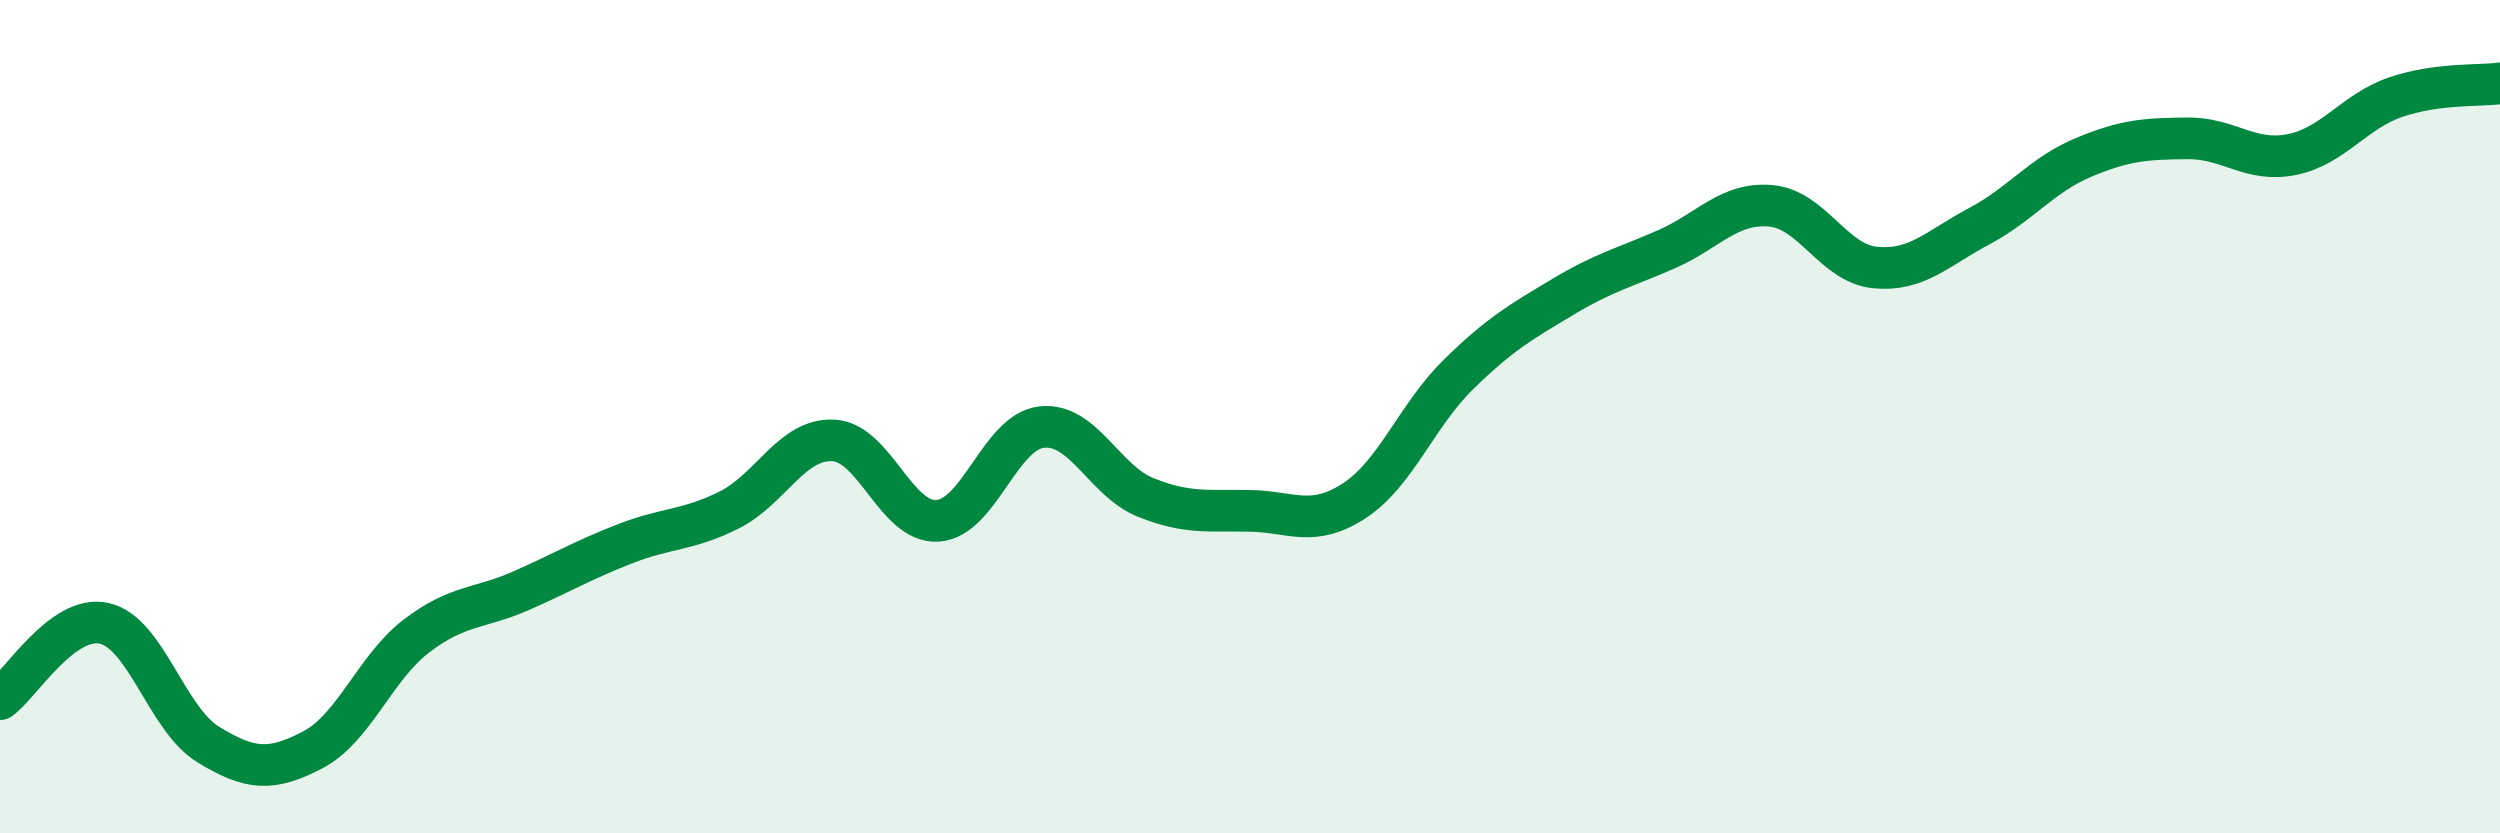 
    <svg width="60" height="20" viewBox="0 0 60 20" xmlns="http://www.w3.org/2000/svg">
      <path
        d="M 0,16.78 C 0.5,16.42 1.5,14.74 2.5,14.96 C 3.5,15.18 4,17.26 5,17.87 C 6,18.48 6.5,18.52 7.5,18 C 8.5,17.48 9,16.02 10,15.26 C 11,14.5 11.5,14.62 12.5,14.18 C 13.5,13.74 14,13.44 15,13.05 C 16,12.66 16.5,12.74 17.5,12.24 C 18.5,11.74 19,10.52 20,10.57 C 21,10.62 21.5,12.56 22.5,12.5 C 23.5,12.44 24,10.36 25,10.25 C 26,10.14 26.5,11.54 27.5,11.94 C 28.5,12.34 29,12.24 30,12.26 C 31,12.28 31.5,12.67 32.5,12.02 C 33.5,11.37 34,9.97 35,8.99 C 36,8.01 36.5,7.73 37.5,7.13 C 38.5,6.53 39,6.42 40,5.98 C 41,5.54 41.5,4.85 42.5,4.94 C 43.5,5.03 44,6.32 45,6.42 C 46,6.52 46.5,5.96 47.5,5.43 C 48.5,4.9 49,4.2 50,3.78 C 51,3.36 51.5,3.33 52.5,3.32 C 53.5,3.31 54,3.91 55,3.71 C 56,3.51 56.5,2.67 57.5,2.33 C 58.5,1.99 59.5,2.07 60,2L60 20L0 20Z"
        fill="#008740"
        opacity="0.1"
        stroke-linecap="round"
        stroke-linejoin="round"
      />
      <path
        d="M 0,16.78 C 0.5,16.42 1.5,14.74 2.5,14.96 C 3.5,15.18 4,17.26 5,17.87 C 6,18.48 6.5,18.52 7.5,18 C 8.5,17.48 9,16.02 10,15.26 C 11,14.5 11.5,14.62 12.5,14.18 C 13.5,13.74 14,13.44 15,13.05 C 16,12.66 16.5,12.74 17.5,12.24 C 18.5,11.74 19,10.52 20,10.57 C 21,10.62 21.5,12.56 22.5,12.5 C 23.5,12.44 24,10.36 25,10.25 C 26,10.14 26.5,11.54 27.5,11.94 C 28.5,12.34 29,12.24 30,12.26 C 31,12.28 31.5,12.67 32.5,12.02 C 33.5,11.37 34,9.97 35,8.99 C 36,8.01 36.5,7.73 37.5,7.13 C 38.5,6.53 39,6.42 40,5.98 C 41,5.54 41.5,4.85 42.5,4.94 C 43.5,5.03 44,6.32 45,6.42 C 46,6.52 46.5,5.96 47.5,5.43 C 48.5,4.9 49,4.2 50,3.78 C 51,3.36 51.5,3.33 52.5,3.32 C 53.5,3.31 54,3.91 55,3.71 C 56,3.51 56.5,2.67 57.5,2.33 C 58.5,1.99 59.5,2.07 60,2"
        stroke="#008740"
        stroke-width="1"
        fill="none"
        stroke-linecap="round"
        stroke-linejoin="round"
      />
    </svg>
  